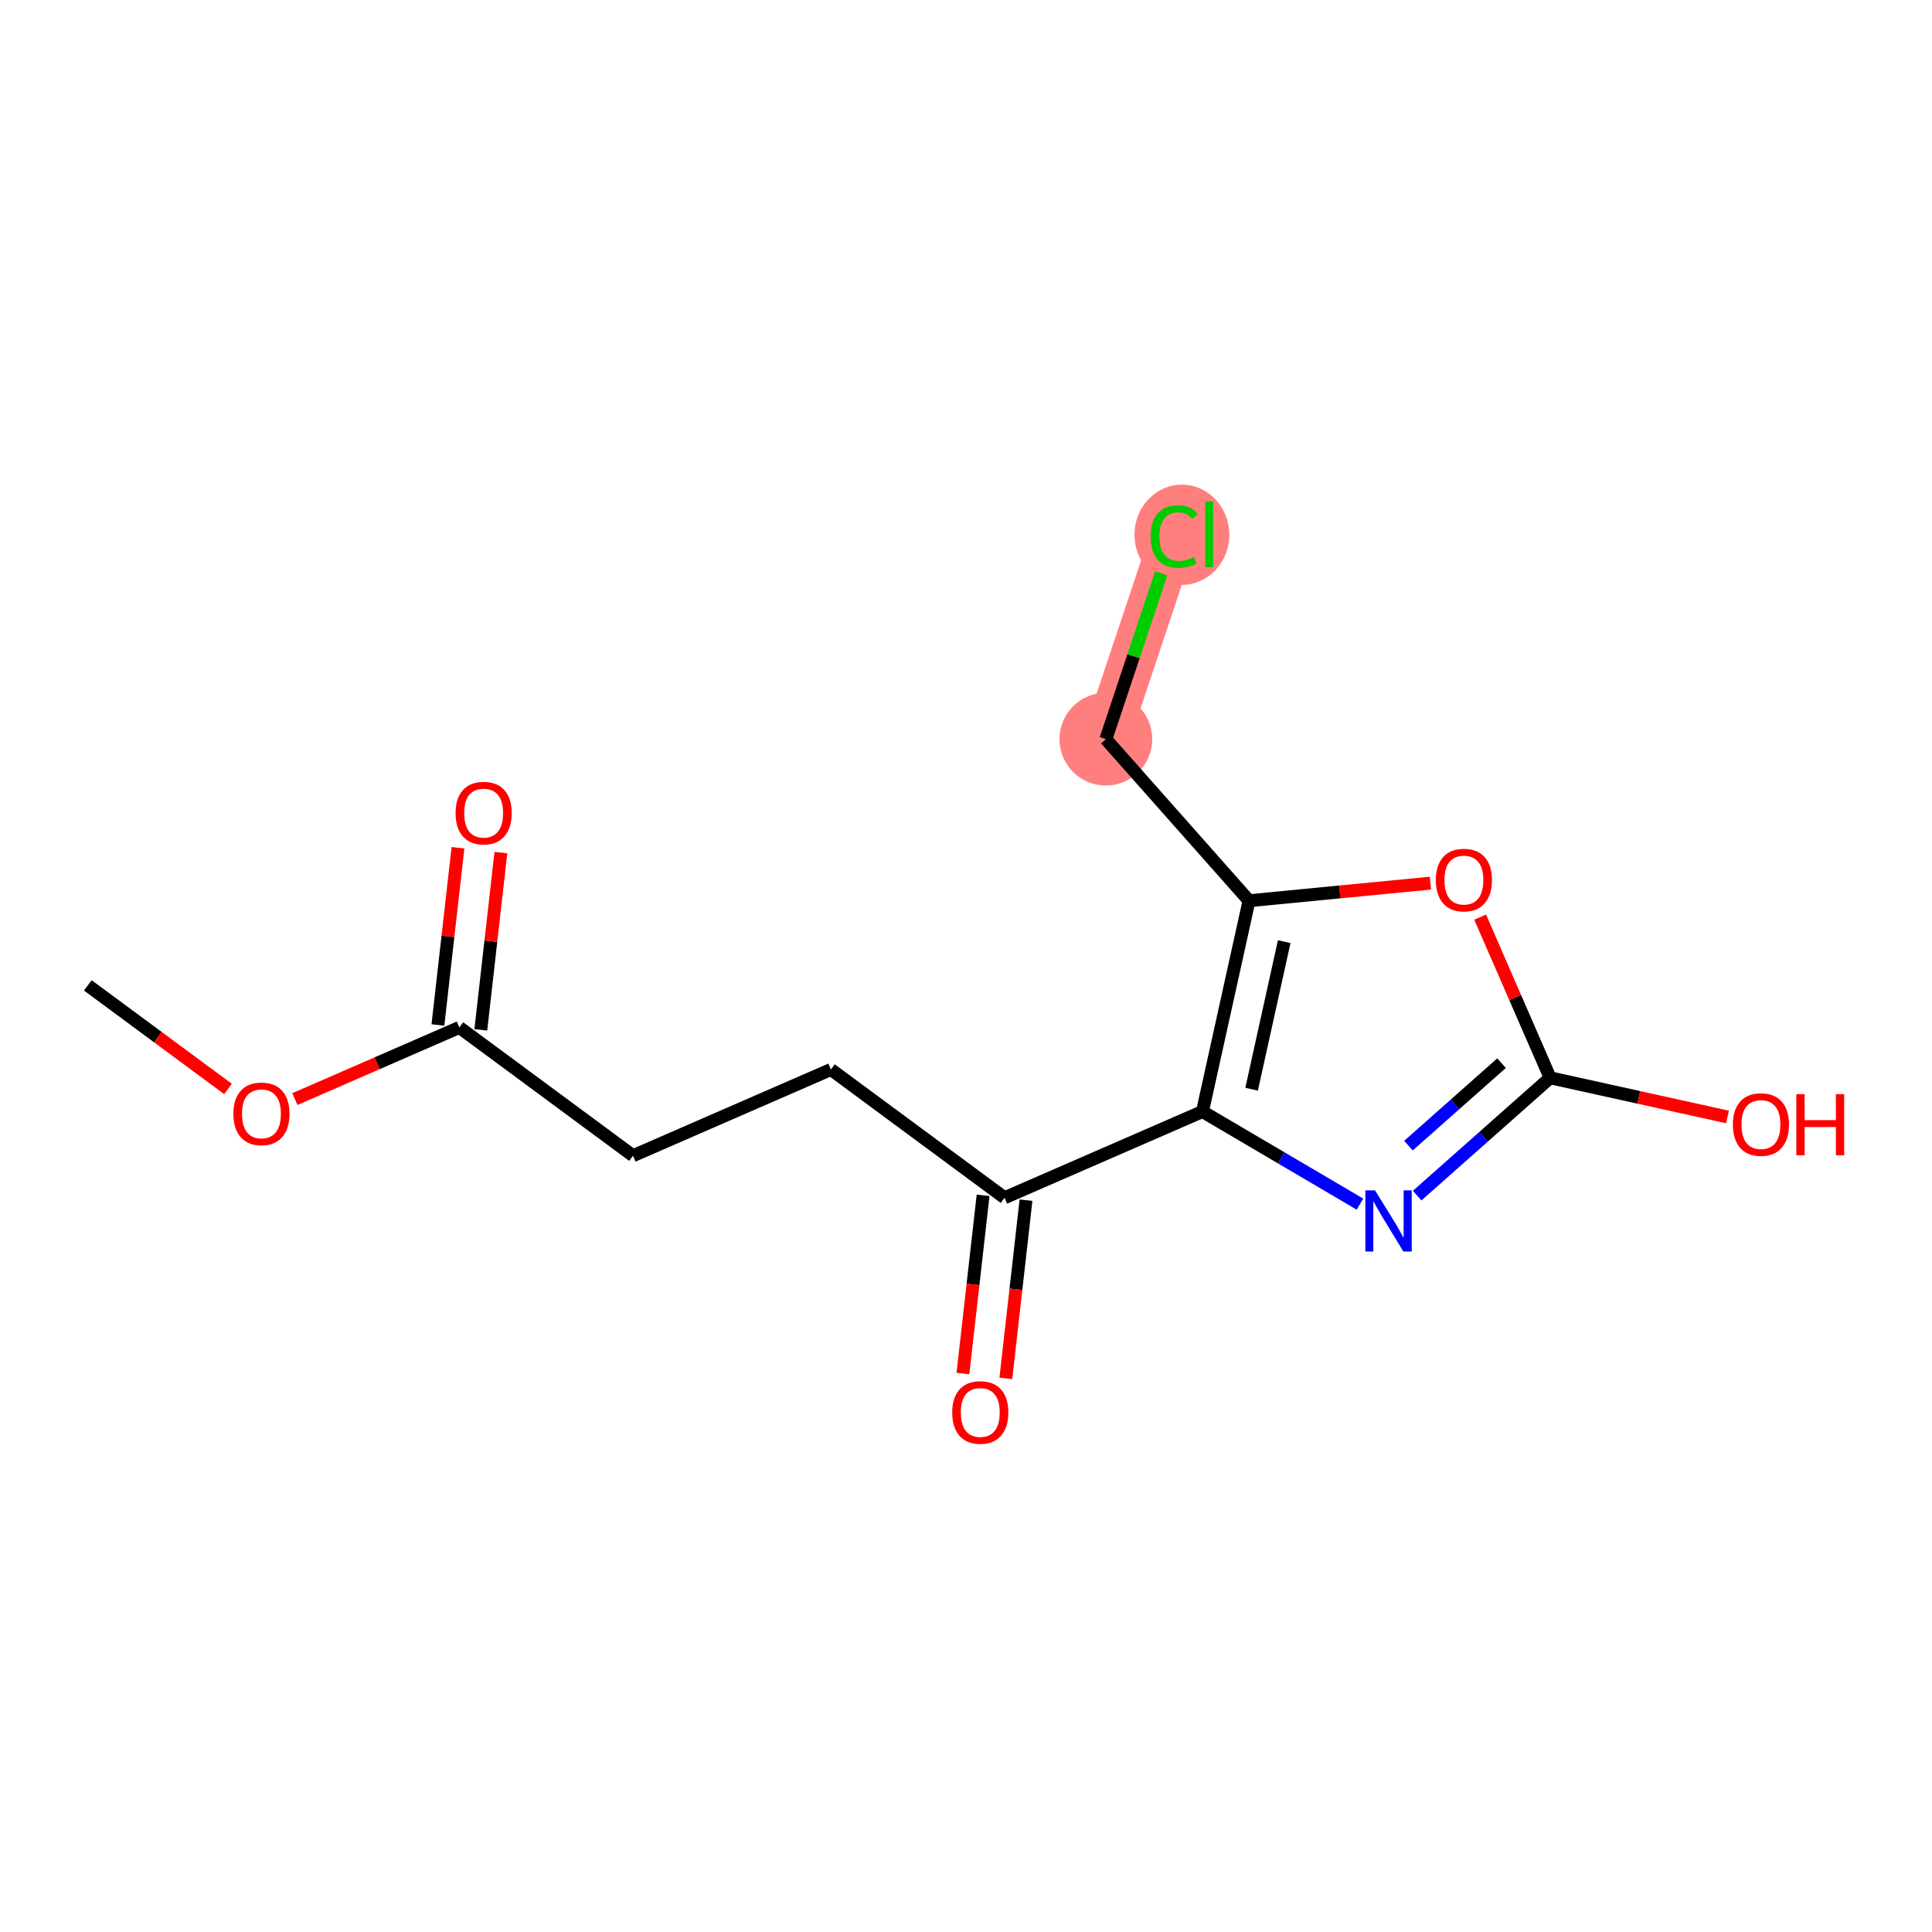 <?xml version='1.0' encoding='iso-8859-1'?>
<svg version='1.1' baseProfile='full'
              xmlns='http://www.w3.org/2000/svg'
                      xmlns:rdkit='http://www.rdkit.org/xml'
                      xmlns:xlink='http://www.w3.org/1999/xlink'
                  xml:space='preserve'
width='300px' height='300px' viewBox='0 0 300 300'>
<!-- END OF HEADER -->
<rect style='opacity:1.0;fill:#FFFFFF;stroke:none' width='300' height='300' x='0' y='0'> </rect>
<rect style='opacity:1.0;fill:#FFFFFF;stroke:none' width='300' height='300' x='0' y='0'> </rect>
<path d='M 171.718,114.774 L 182.331,82.977' style='fill:none;fill-rule:evenodd;stroke:#FF7F7F;stroke-width:7.2px;stroke-linecap:butt;stroke-linejoin:miter;stroke-opacity:1' />
<ellipse cx='171.718' cy='114.774' rx='6.704' ry='6.704'  style='fill:#FF7F7F;fill-rule:evenodd;stroke:#FF7F7F;stroke-width:1.0px;stroke-linecap:butt;stroke-linejoin:miter;stroke-opacity:1' />
<ellipse cx='183.524' cy='83.037' rx='6.865' ry='7.282'  style='fill:#FF7F7F;fill-rule:evenodd;stroke:#FF7F7F;stroke-width:1.0px;stroke-linecap:butt;stroke-linejoin:miter;stroke-opacity:1' />
<path class='bond-0 atom-0 atom-1' d='M 13.636,153.008 L 24.519,161.048' style='fill:none;fill-rule:evenodd;stroke:#000000;stroke-width:2.0px;stroke-linecap:butt;stroke-linejoin:miter;stroke-opacity:1' />
<path class='bond-0 atom-0 atom-1' d='M 24.519,161.048 L 35.402,169.089' style='fill:none;fill-rule:evenodd;stroke:#FF0000;stroke-width:2.0px;stroke-linecap:butt;stroke-linejoin:miter;stroke-opacity:1' />
<path class='bond-1 atom-1 atom-2' d='M 45.794,170.664 L 58.562,165.101' style='fill:none;fill-rule:evenodd;stroke:#FF0000;stroke-width:2.0px;stroke-linecap:butt;stroke-linejoin:miter;stroke-opacity:1' />
<path class='bond-1 atom-1 atom-2' d='M 58.562,165.101 L 71.33,159.538' style='fill:none;fill-rule:evenodd;stroke:#000000;stroke-width:2.0px;stroke-linecap:butt;stroke-linejoin:miter;stroke-opacity:1' />
<path class='bond-2 atom-2 atom-3' d='M 74.661,159.915 L 76.219,146.153' style='fill:none;fill-rule:evenodd;stroke:#000000;stroke-width:2.0px;stroke-linecap:butt;stroke-linejoin:miter;stroke-opacity:1' />
<path class='bond-2 atom-2 atom-3' d='M 76.219,146.153 L 77.776,132.391' style='fill:none;fill-rule:evenodd;stroke:#FF0000;stroke-width:2.0px;stroke-linecap:butt;stroke-linejoin:miter;stroke-opacity:1' />
<path class='bond-2 atom-2 atom-3' d='M 67.999,159.161 L 69.557,145.399' style='fill:none;fill-rule:evenodd;stroke:#000000;stroke-width:2.0px;stroke-linecap:butt;stroke-linejoin:miter;stroke-opacity:1' />
<path class='bond-2 atom-2 atom-3' d='M 69.557,145.399 L 71.114,131.637' style='fill:none;fill-rule:evenodd;stroke:#FF0000;stroke-width:2.0px;stroke-linecap:butt;stroke-linejoin:miter;stroke-opacity:1' />
<path class='bond-3 atom-2 atom-4' d='M 71.33,159.538 L 98.292,179.458' style='fill:none;fill-rule:evenodd;stroke:#000000;stroke-width:2.0px;stroke-linecap:butt;stroke-linejoin:miter;stroke-opacity:1' />
<path class='bond-4 atom-4 atom-5' d='M 98.292,179.458 L 129.024,166.068' style='fill:none;fill-rule:evenodd;stroke:#000000;stroke-width:2.0px;stroke-linecap:butt;stroke-linejoin:miter;stroke-opacity:1' />
<path class='bond-5 atom-5 atom-6' d='M 129.024,166.068 L 155.986,185.987' style='fill:none;fill-rule:evenodd;stroke:#000000;stroke-width:2.0px;stroke-linecap:butt;stroke-linejoin:miter;stroke-opacity:1' />
<path class='bond-6 atom-6 atom-7' d='M 152.655,185.61 L 151.089,199.446' style='fill:none;fill-rule:evenodd;stroke:#000000;stroke-width:2.0px;stroke-linecap:butt;stroke-linejoin:miter;stroke-opacity:1' />
<path class='bond-6 atom-6 atom-7' d='M 151.089,199.446 L 149.523,213.282' style='fill:none;fill-rule:evenodd;stroke:#FF0000;stroke-width:2.0px;stroke-linecap:butt;stroke-linejoin:miter;stroke-opacity:1' />
<path class='bond-6 atom-6 atom-7' d='M 159.317,186.364 L 157.751,200.2' style='fill:none;fill-rule:evenodd;stroke:#000000;stroke-width:2.0px;stroke-linecap:butt;stroke-linejoin:miter;stroke-opacity:1' />
<path class='bond-6 atom-6 atom-7' d='M 157.751,200.2 L 156.185,214.036' style='fill:none;fill-rule:evenodd;stroke:#FF0000;stroke-width:2.0px;stroke-linecap:butt;stroke-linejoin:miter;stroke-opacity:1' />
<path class='bond-7 atom-6 atom-8' d='M 155.986,185.987 L 186.718,172.598' style='fill:none;fill-rule:evenodd;stroke:#000000;stroke-width:2.0px;stroke-linecap:butt;stroke-linejoin:miter;stroke-opacity:1' />
<path class='bond-8 atom-8 atom-9' d='M 186.718,172.598 L 198.947,179.789' style='fill:none;fill-rule:evenodd;stroke:#000000;stroke-width:2.0px;stroke-linecap:butt;stroke-linejoin:miter;stroke-opacity:1' />
<path class='bond-8 atom-8 atom-9' d='M 198.947,179.789 L 211.176,186.98' style='fill:none;fill-rule:evenodd;stroke:#0000FF;stroke-width:2.0px;stroke-linecap:butt;stroke-linejoin:miter;stroke-opacity:1' />
<path class='bond-15 atom-13 atom-8' d='M 193.949,139.865 L 186.718,172.598' style='fill:none;fill-rule:evenodd;stroke:#000000;stroke-width:2.0px;stroke-linecap:butt;stroke-linejoin:miter;stroke-opacity:1' />
<path class='bond-15 atom-13 atom-8' d='M 199.411,146.221 L 194.349,169.134' style='fill:none;fill-rule:evenodd;stroke:#000000;stroke-width:2.0px;stroke-linecap:butt;stroke-linejoin:miter;stroke-opacity:1' />
<path class='bond-9 atom-9 atom-10' d='M 220.053,185.657 L 230.379,176.508' style='fill:none;fill-rule:evenodd;stroke:#0000FF;stroke-width:2.0px;stroke-linecap:butt;stroke-linejoin:miter;stroke-opacity:1' />
<path class='bond-9 atom-9 atom-10' d='M 230.379,176.508 L 240.704,167.359' style='fill:none;fill-rule:evenodd;stroke:#000000;stroke-width:2.0px;stroke-linecap:butt;stroke-linejoin:miter;stroke-opacity:1' />
<path class='bond-9 atom-9 atom-10' d='M 218.704,177.894 L 225.932,171.49' style='fill:none;fill-rule:evenodd;stroke:#0000FF;stroke-width:2.0px;stroke-linecap:butt;stroke-linejoin:miter;stroke-opacity:1' />
<path class='bond-9 atom-9 atom-10' d='M 225.932,171.49 L 233.16,165.085' style='fill:none;fill-rule:evenodd;stroke:#000000;stroke-width:2.0px;stroke-linecap:butt;stroke-linejoin:miter;stroke-opacity:1' />
<path class='bond-10 atom-10 atom-11' d='M 240.704,167.359 L 254.473,170.4' style='fill:none;fill-rule:evenodd;stroke:#000000;stroke-width:2.0px;stroke-linecap:butt;stroke-linejoin:miter;stroke-opacity:1' />
<path class='bond-10 atom-10 atom-11' d='M 254.473,170.4 L 268.242,173.442' style='fill:none;fill-rule:evenodd;stroke:#FF0000;stroke-width:2.0px;stroke-linecap:butt;stroke-linejoin:miter;stroke-opacity:1' />
<path class='bond-11 atom-10 atom-12' d='M 240.704,167.359 L 235.27,154.886' style='fill:none;fill-rule:evenodd;stroke:#000000;stroke-width:2.0px;stroke-linecap:butt;stroke-linejoin:miter;stroke-opacity:1' />
<path class='bond-11 atom-10 atom-12' d='M 235.27,154.886 L 229.836,142.413' style='fill:none;fill-rule:evenodd;stroke:#FF0000;stroke-width:2.0px;stroke-linecap:butt;stroke-linejoin:miter;stroke-opacity:1' />
<path class='bond-12 atom-12 atom-13' d='M 222.119,137.131 L 208.034,138.498' style='fill:none;fill-rule:evenodd;stroke:#FF0000;stroke-width:2.0px;stroke-linecap:butt;stroke-linejoin:miter;stroke-opacity:1' />
<path class='bond-12 atom-12 atom-13' d='M 208.034,138.498 L 193.949,139.865' style='fill:none;fill-rule:evenodd;stroke:#000000;stroke-width:2.0px;stroke-linecap:butt;stroke-linejoin:miter;stroke-opacity:1' />
<path class='bond-13 atom-13 atom-14' d='M 193.949,139.865 L 171.718,114.774' style='fill:none;fill-rule:evenodd;stroke:#000000;stroke-width:2.0px;stroke-linecap:butt;stroke-linejoin:miter;stroke-opacity:1' />
<path class='bond-14 atom-14 atom-15' d='M 171.718,114.774 L 176.015,101.899' style='fill:none;fill-rule:evenodd;stroke:#000000;stroke-width:2.0px;stroke-linecap:butt;stroke-linejoin:miter;stroke-opacity:1' />
<path class='bond-14 atom-14 atom-15' d='M 176.015,101.899 L 180.313,89.024' style='fill:none;fill-rule:evenodd;stroke:#00CC00;stroke-width:2.0px;stroke-linecap:butt;stroke-linejoin:miter;stroke-opacity:1' />
<path  class='atom-1' d='M 36.24 172.954
Q 36.24 170.675, 37.367 169.401
Q 38.493 168.127, 40.598 168.127
Q 42.703 168.127, 43.83 169.401
Q 44.956 170.675, 44.956 172.954
Q 44.956 175.261, 43.816 176.575
Q 42.677 177.876, 40.598 177.876
Q 38.507 177.876, 37.367 176.575
Q 36.24 175.274, 36.24 172.954
M 40.598 176.803
Q 42.046 176.803, 42.824 175.837
Q 43.615 174.859, 43.615 172.954
Q 43.615 171.091, 42.824 170.152
Q 42.046 169.2, 40.598 169.2
Q 39.15 169.2, 38.359 170.139
Q 37.581 171.077, 37.581 172.954
Q 37.581 174.872, 38.359 175.837
Q 39.15 176.803, 40.598 176.803
' fill='#FF0000'/>
<path  class='atom-3' d='M 70.742 126.255
Q 70.742 123.976, 71.869 122.702
Q 72.995 121.428, 75.1 121.428
Q 77.205 121.428, 78.332 122.702
Q 79.458 123.976, 79.458 126.255
Q 79.458 128.561, 78.318 129.875
Q 77.179 131.176, 75.1 131.176
Q 73.008 131.176, 71.869 129.875
Q 70.742 128.575, 70.742 126.255
M 75.1 130.103
Q 76.548 130.103, 77.326 129.138
Q 78.117 128.159, 78.117 126.255
Q 78.117 124.391, 77.326 123.453
Q 76.548 122.501, 75.1 122.501
Q 73.652 122.501, 72.861 123.439
Q 72.083 124.378, 72.083 126.255
Q 72.083 128.173, 72.861 129.138
Q 73.652 130.103, 75.1 130.103
' fill='#FF0000'/>
<path  class='atom-7' d='M 147.858 219.324
Q 147.858 217.044, 148.984 215.77
Q 150.111 214.497, 152.216 214.497
Q 154.321 214.497, 155.448 215.77
Q 156.574 217.044, 156.574 219.324
Q 156.574 221.63, 155.434 222.944
Q 154.294 224.245, 152.216 224.245
Q 150.124 224.245, 148.984 222.944
Q 147.858 221.644, 147.858 219.324
M 152.216 223.172
Q 153.664 223.172, 154.442 222.207
Q 155.233 221.228, 155.233 219.324
Q 155.233 217.46, 154.442 216.521
Q 153.664 215.569, 152.216 215.569
Q 150.768 215.569, 149.977 216.508
Q 149.199 217.447, 149.199 219.324
Q 149.199 221.241, 149.977 222.207
Q 150.768 223.172, 152.216 223.172
' fill='#FF0000'/>
<path  class='atom-9' d='M 213.516 184.843
L 216.627 189.871
Q 216.935 190.368, 217.431 191.266
Q 217.927 192.164, 217.954 192.218
L 217.954 184.843
L 219.215 184.843
L 219.215 194.337
L 217.914 194.337
L 214.575 188.839
Q 214.186 188.195, 213.771 187.458
Q 213.368 186.72, 213.248 186.492
L 213.248 194.337
L 212.014 194.337
L 212.014 184.843
L 213.516 184.843
' fill='#0000FF'/>
<path  class='atom-11' d='M 269.08 174.617
Q 269.08 172.337, 270.206 171.063
Q 271.332 169.789, 273.437 169.789
Q 275.543 169.789, 276.669 171.063
Q 277.795 172.337, 277.795 174.617
Q 277.795 176.923, 276.656 178.237
Q 275.516 179.538, 273.437 179.538
Q 271.346 179.538, 270.206 178.237
Q 269.08 176.936, 269.08 174.617
M 273.437 178.465
Q 274.886 178.465, 275.663 177.5
Q 276.454 176.521, 276.454 174.617
Q 276.454 172.753, 275.663 171.814
Q 274.886 170.862, 273.437 170.862
Q 271.989 170.862, 271.198 171.801
Q 270.42 172.739, 270.42 174.617
Q 270.42 176.534, 271.198 177.5
Q 271.989 178.465, 273.437 178.465
' fill='#FF0000'/>
<path  class='atom-11' d='M 278.935 169.897
L 280.222 169.897
L 280.222 173.933
L 285.076 173.933
L 285.076 169.897
L 286.364 169.897
L 286.364 179.39
L 285.076 179.39
L 285.076 175.006
L 280.222 175.006
L 280.222 179.39
L 278.935 179.39
L 278.935 169.897
' fill='#FF0000'/>
<path  class='atom-12' d='M 222.957 136.654
Q 222.957 134.374, 224.083 133.1
Q 225.209 131.826, 227.315 131.826
Q 229.42 131.826, 230.546 133.1
Q 231.672 134.374, 231.672 136.654
Q 231.672 138.96, 230.533 140.274
Q 229.393 141.575, 227.315 141.575
Q 225.223 141.575, 224.083 140.274
Q 222.957 138.973, 222.957 136.654
M 227.315 140.502
Q 228.763 140.502, 229.54 139.536
Q 230.332 138.558, 230.332 136.654
Q 230.332 134.79, 229.54 133.851
Q 228.763 132.899, 227.315 132.899
Q 225.866 132.899, 225.075 133.838
Q 224.298 134.776, 224.298 136.654
Q 224.298 138.571, 225.075 139.536
Q 225.866 140.502, 227.315 140.502
' fill='#FF0000'/>
<path  class='atom-15' d='M 178.67 83.305
Q 178.67 80.945, 179.77 79.712
Q 180.883 78.465, 182.988 78.465
Q 184.946 78.465, 185.992 79.846
L 185.107 80.57
Q 184.342 79.564, 182.988 79.564
Q 181.553 79.564, 180.789 80.529
Q 180.038 81.481, 180.038 83.305
Q 180.038 85.182, 180.816 86.148
Q 181.607 87.113, 183.136 87.113
Q 184.181 87.113, 185.402 86.483
L 185.777 87.489
Q 185.281 87.811, 184.53 87.998
Q 183.779 88.186, 182.948 88.186
Q 180.883 88.186, 179.77 86.925
Q 178.67 85.665, 178.67 83.305
' fill='#00CC00'/>
<path  class='atom-15' d='M 187.145 77.888
L 188.378 77.888
L 188.378 88.065
L 187.145 88.065
L 187.145 77.888
' fill='#00CC00'/>
</svg>
